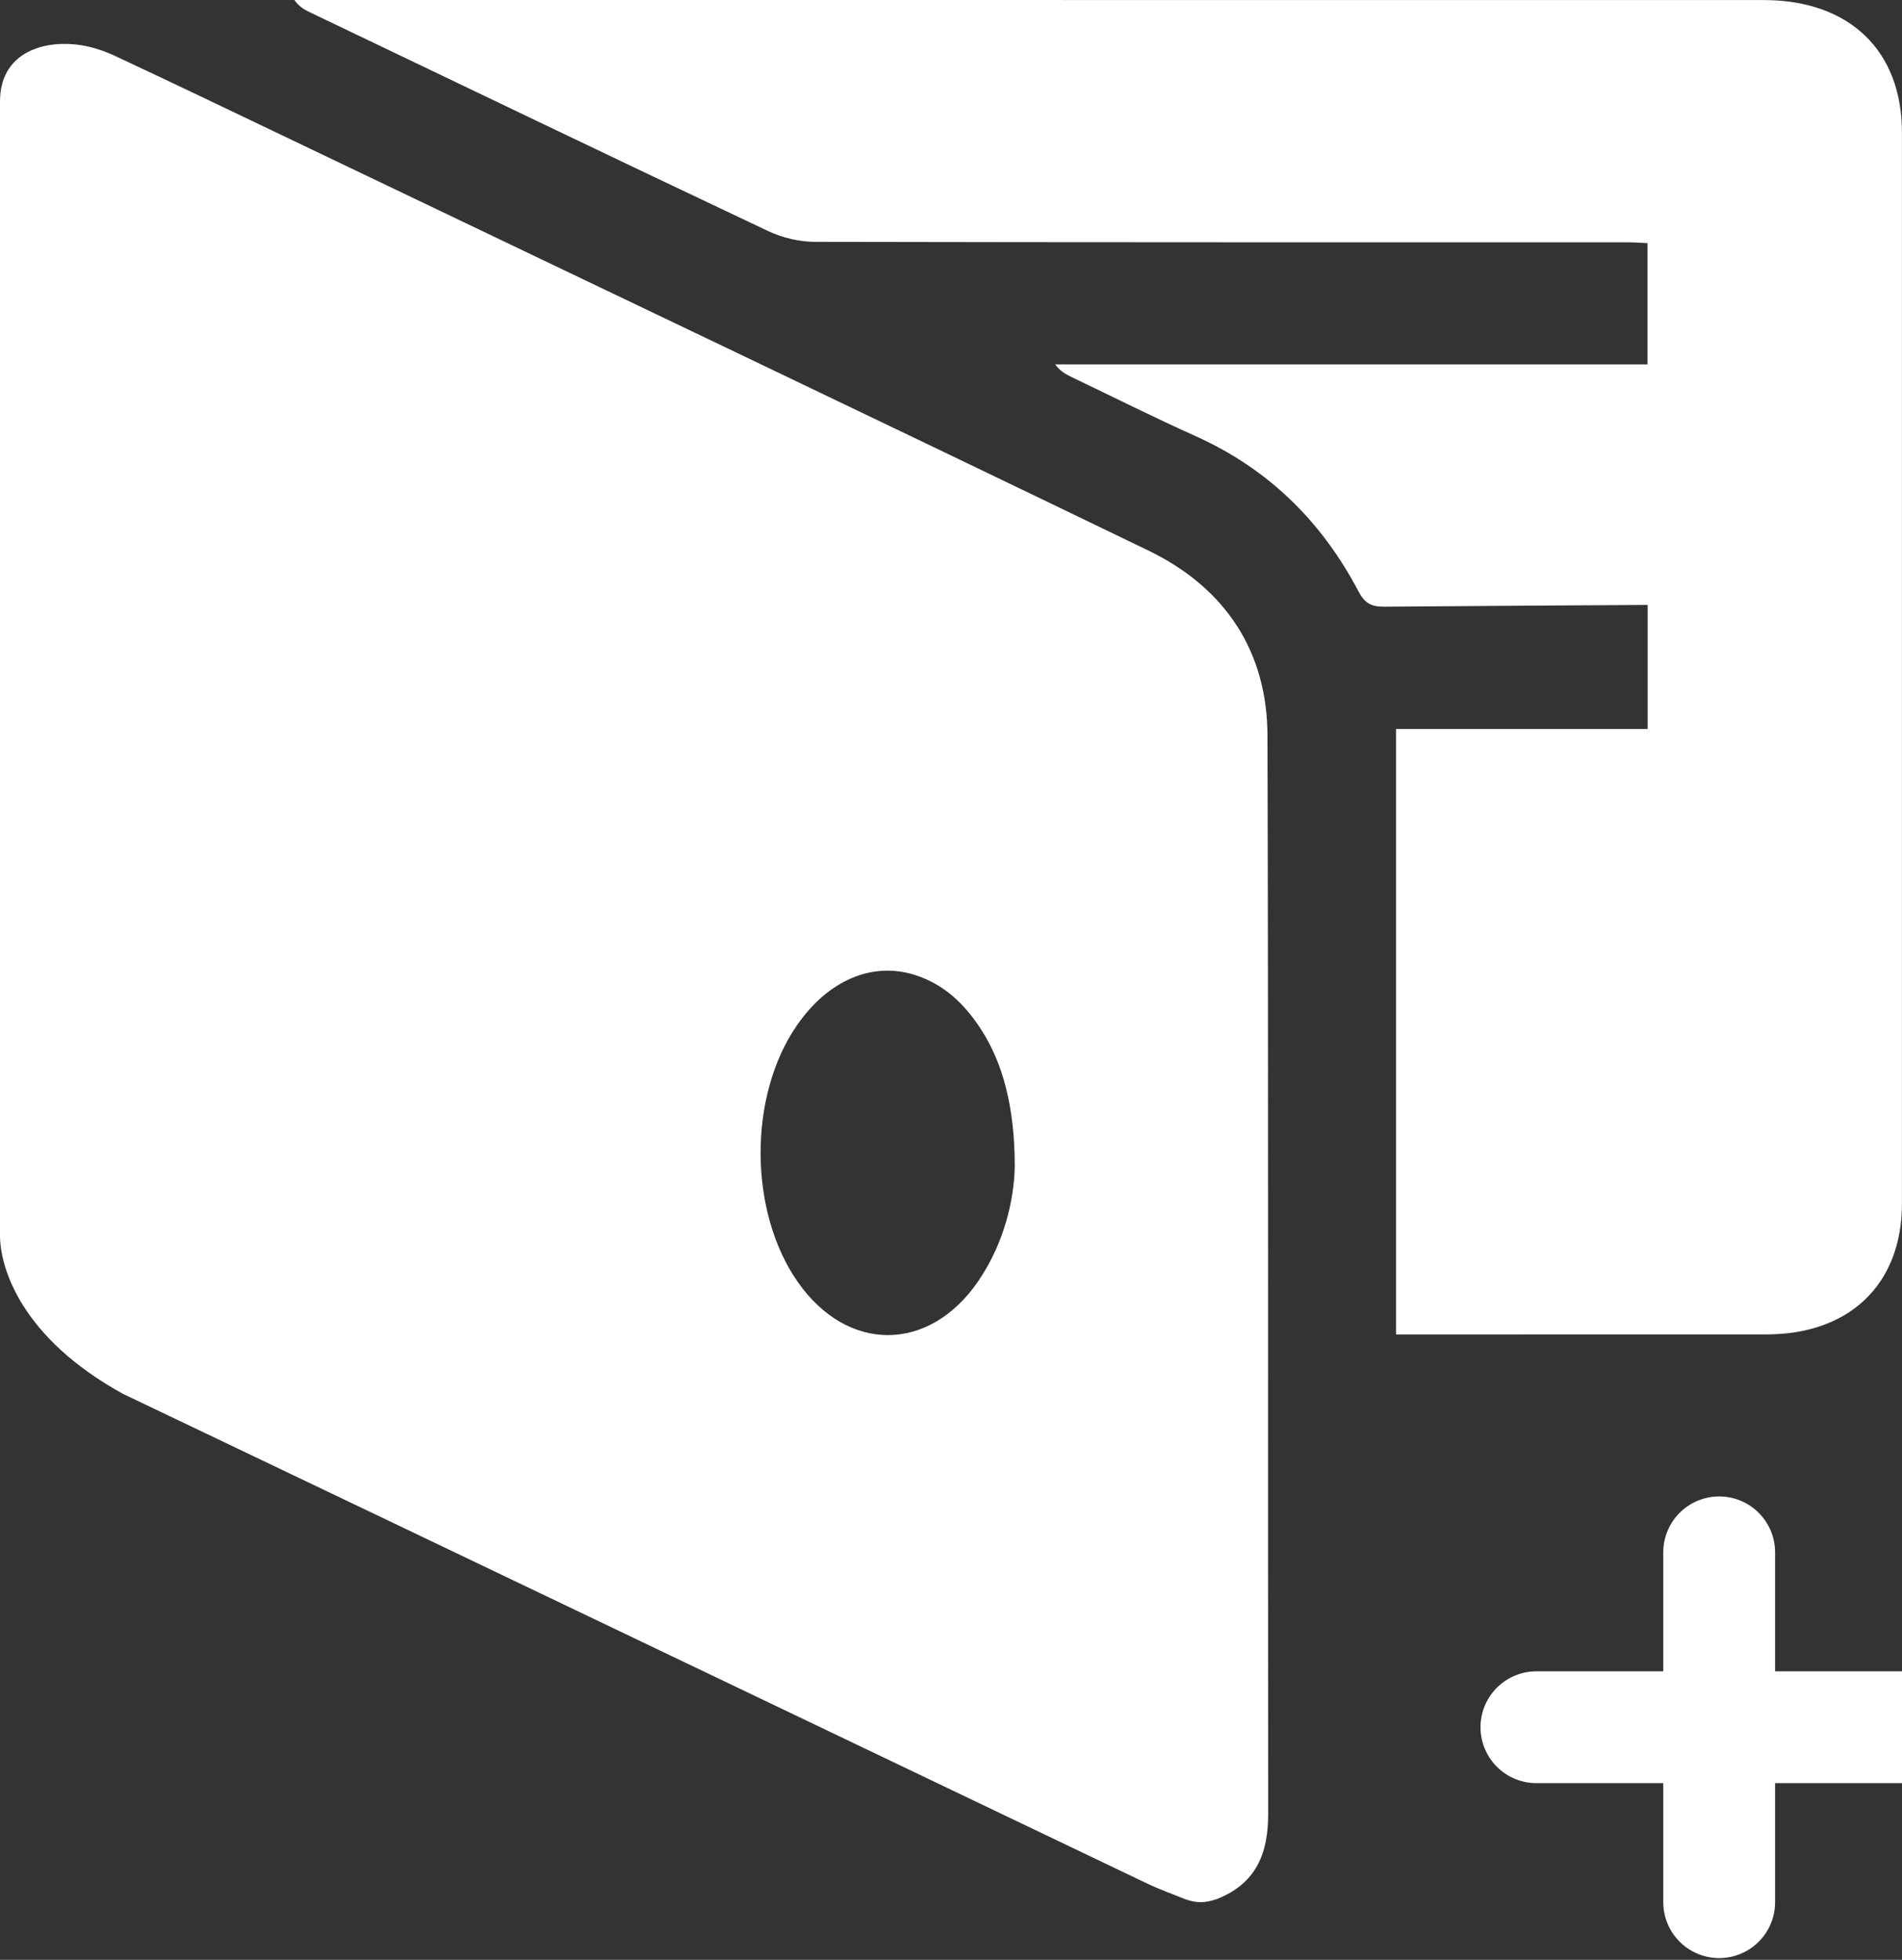 <?xml version="1.0" encoding="UTF-8" standalone="no"?><!DOCTYPE svg PUBLIC "-//W3C//DTD SVG 1.1//EN" "http://www.w3.org/Graphics/SVG/1.1/DTD/svg11.dtd"><svg width="100%" height="100%" viewBox="0 0 33 34" version="1.1" xmlns="http://www.w3.org/2000/svg" xmlns:xlink="http://www.w3.org/1999/xlink" xml:space="preserve" xmlns:serif="http://www.serif.com/" style="fill-rule:evenodd;clip-rule:evenodd;stroke-linecap:round;stroke-miterlimit:10;"><rect x="0" y="0" width="33" height="34" fill="#333333" stroke="none"/><g><path d="M17.606,20.234c0,-1.029 -0.207,-1.797 -0.591,-2.386c-0.28,-0.428 -0.635,-0.776 -1.149,-0.936c-0.74,-0.23 -1.497,0.097 -2.033,0.867c-0.852,1.222 -0.848,3.236 0.008,4.461c0.863,1.234 2.28,1.23 3.132,-0.014c0.458,-0.672 0.623,-1.424 0.633,-1.992m-17.606,1.2l0,-19.672c0,-0.822 0.702,-1.054 1.311,-0.991c0.232,0.025 0.471,0.098 0.682,0.198c1.121,0.523 2.234,1.061 3.35,1.593c4.86,2.327 9.727,4.643 14.577,6.987c1.351,0.652 2.066,1.765 2.071,3.209c0.018,6.238 0.005,12.476 0.012,18.715c0,0.668 -0.199,1.204 -0.894,1.474c-0.204,0.069 -0.346,0.072 -0.55,0c-0.219,-0.09 -0.444,-0.169 -0.657,-0.271c-5.923,-2.832 -11.843,-5.666 -17.769,-8.495c-1.768,-0.973 -2.133,-2.189 -2.133,-2.747" style="fill:#fff;fill-rule:nonzero;"/><path d="M24.221,23.151l0,-10.504l4.366,0l0,-2.152c-0.139,0 -3.181,0.018 -4.58,0.03c-0.23,0.001 -0.335,-0.073 -0.438,-0.267c-0.627,-1.191 -1.539,-2.111 -2.815,-2.687c-0.736,-0.331 -1.455,-0.691 -2.183,-1.04c-0.095,-0.046 -0.186,-0.102 -0.264,-0.21l10.278,0l0,-2.103c-0.124,-0.006 -0.237,-0.014 -0.347,-0.014c-4.7,-0.001 -9.397,0.002 -14.095,-0.008c-0.273,-0.001 -0.568,-0.07 -0.813,-0.186c-2.658,-1.256 -5.306,-2.53 -7.958,-3.799c-0.094,-0.046 -0.187,-0.098 -0.264,-0.211l1.085,0c8.136,0.001 16.271,0.001 24.408,0.001c1.483,0 2.398,0.874 2.398,2.296c0.001,6.196 0.001,12.391 0,18.586c0,1.392 -0.904,2.266 -2.348,2.267c-2.029,0.001 -4.058,0.001 -6.085,0.001l-0.345,0Z" style="fill:#fff;fill-rule:nonzero;"/><path d="M29.828,26.931l0,6.069" style="fill:#fff;fill-rule:nonzero;stroke:#fff;stroke-width:1.94px;"/><path d="M33,29.965l-6.343,0" style="fill:#fff;fill-rule:nonzero;stroke:#fff;stroke-width:1.94px;"/></g></svg>